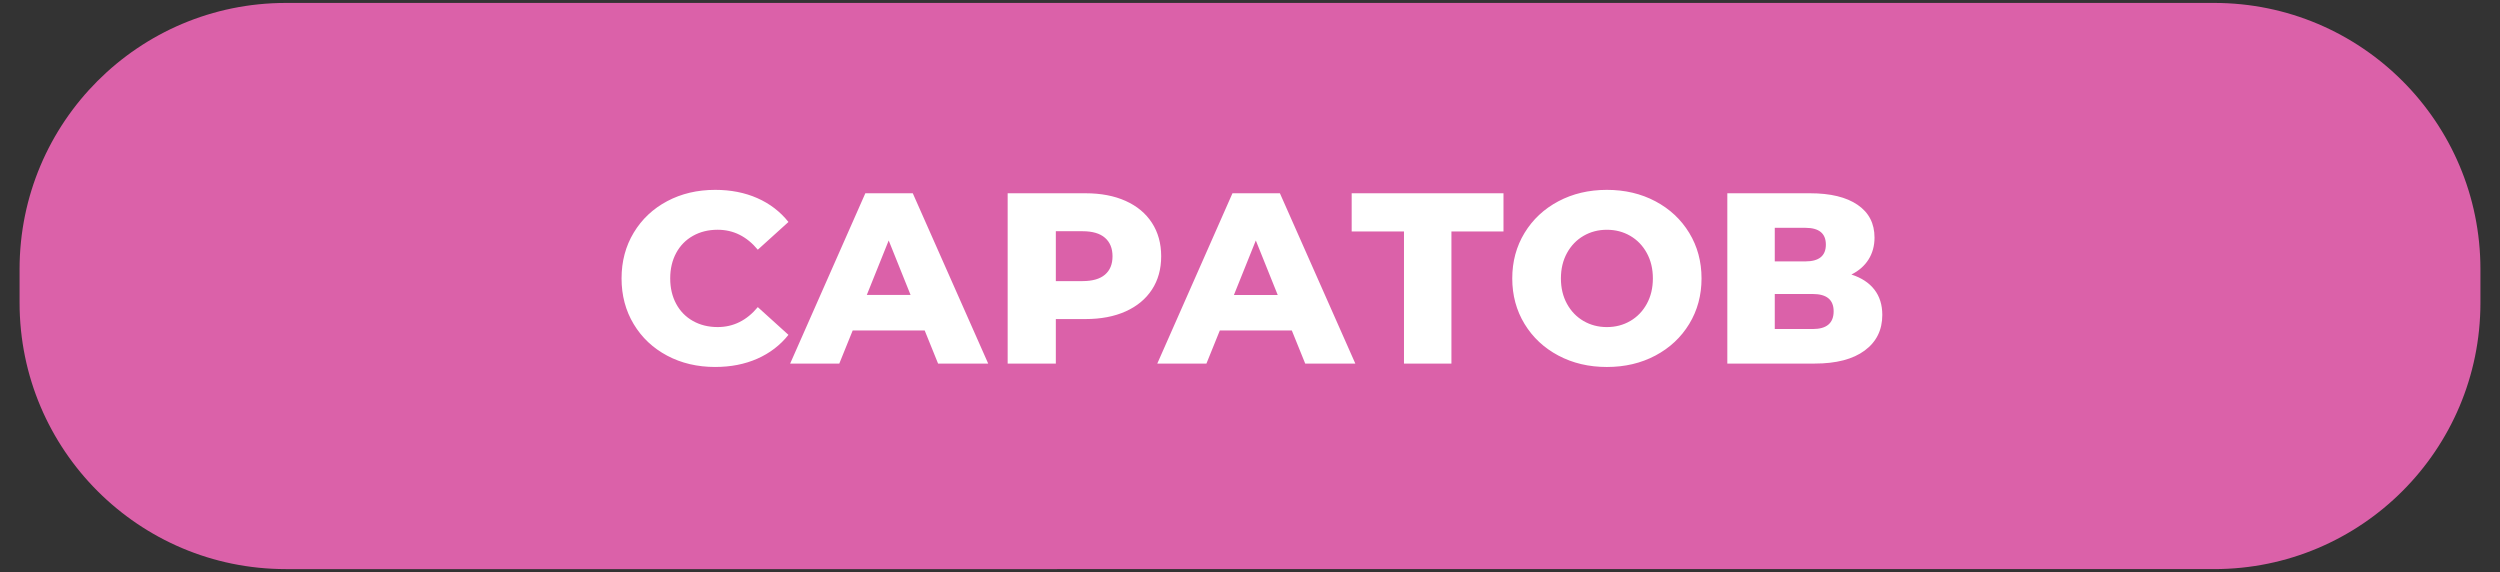 <?xml version="1.0" encoding="UTF-8"?> <svg xmlns="http://www.w3.org/2000/svg" xmlns:xlink="http://www.w3.org/1999/xlink" xmlns:xodm="http://www.corel.com/coreldraw/odm/2003" xml:space="preserve" width="118mm" height="27mm" version="1.1" style="shape-rendering:geometricPrecision; text-rendering:geometricPrecision; image-rendering:optimizeQuality; fill-rule:evenodd; clip-rule:evenodd" viewBox="0 0 11800 2700"><rect x="0" y="0" width="11800" height="2700" fill="#333333" stroke="none"/> <defs> <style type="text/css"> .fil0 {fill:#DB61A9;fill-rule:nonzero} .fil1 {fill:white;fill-rule:nonzero} </style> </defs> <g id="Слой_x0020_1">  <path class="fil0" d="M1349.17 13.85l9101.66 0c693.98,0 1256.77,562.79 1256.77,1256.77l0 158.76c0,693.97 -562.79,1256.76 -1256.77,1256.76l-9101.66 0.01c-693.97,-0.01 -1256.76,-562.8 -1256.76,-1256.78l-0.01 -158.75c0.01,-693.98 562.8,-1256.77 1256.78,-1256.77l-0.01 0z"></path> <path class="fil1" d="M3375.86 1732.13c-84.21,0 -159.81,-17.8 -226.8,-53.4 -66.98,-35.6 -119.62,-85.17 -157.89,-148.71 -38.28,-63.54 -57.42,-135.51 -57.42,-215.89 0,-80.38 19.14,-152.35 57.42,-215.89 38.27,-63.54 90.91,-113.11 157.89,-148.71 66.99,-35.6 142.59,-53.39 226.8,-53.39 73.49,0 139.71,13.01 198.66,39.04 58.95,26.03 107.95,63.54 146.99,112.54l-144.69 130.91c-52.06,-62.78 -115.22,-94.17 -189.48,-94.17 -43.63,0 -82.49,9.57 -116.55,28.71 -34.07,19.14 -60.48,46.13 -79.24,80.96 -18.76,34.83 -28.13,74.83 -28.13,120 0,45.17 9.37,85.17 28.13,120 18.76,34.84 45.17,61.82 79.24,80.96 34.06,19.14 72.92,28.71 116.55,28.71 74.26,0 137.42,-31.39 189.48,-94.16l144.69 130.91c-39.04,48.99 -88.04,86.5 -146.99,112.53 -58.95,26.03 -125.17,39.05 -198.66,39.05zm988.72 -172.25l-339.9 0 -63.16 156.17 -231.97 0 354.84 -803.84 223.93 0 355.98 803.84 -236.56 0 -63.16 -156.17zm-66.6 -167.66l-103.35 -257.23 -103.35 257.23 206.7 0zm825.65 -480.01c72.73,0 135.89,12.06 189.48,36.17 53.59,24.12 94.93,58.57 124.02,103.36 29.09,44.78 43.64,97.41 43.64,157.89 0,60.48 -14.55,112.92 -43.64,157.32 -29.09,44.41 -70.43,78.67 -124.02,102.78 -53.59,24.12 -116.75,36.17 -189.48,36.17l-140.09 0 0 210.15 -227.37 0 0 -803.84 367.46 0zm-13.78 414.55c46.7,0 81.92,-10.14 105.65,-30.43 23.73,-20.29 35.6,-49.19 35.6,-86.7 0,-37.51 -11.87,-66.6 -35.6,-87.27 -23.73,-20.67 -58.95,-31.01 -105.65,-31.01l-126.31 0 0 235.41 126.31 0zm987.57 233.12l-339.9 0 -63.16 156.17 -231.97 0 354.84 -803.84 223.93 0 355.98 803.84 -236.56 0 -63.16 -156.17zm-66.6 -167.66l-103.35 -257.23 -103.35 257.23 206.7 0zm1065.66 -299.72l-245.75 0 0 623.55 -223.92 0 0 -623.55 -246.89 0 0 -180.29 716.56 0 0 180.29zm488.04 639.63c-84.97,0 -161.34,-17.99 -229.09,-53.98 -67.75,-35.98 -120.96,-85.74 -159.62,-149.28 -38.66,-63.54 -57.99,-135.12 -57.99,-214.74 0,-79.62 19.33,-151.2 57.99,-214.74 38.66,-63.54 91.87,-113.3 159.62,-149.28 67.75,-35.98 144.12,-53.97 229.09,-53.97 84.98,0 161.35,17.99 229.1,53.97 67.75,35.98 120.96,85.74 159.62,149.28 38.66,63.54 57.99,135.12 57.99,214.74 0,79.62 -19.33,151.2 -57.99,214.74 -38.66,63.54 -91.87,113.3 -159.62,149.28 -67.75,35.99 -144.12,53.98 -229.1,53.98zm0 -188.33c40.58,0 77.33,-9.57 110.25,-28.71 32.91,-19.14 58.94,-46.12 78.08,-80.96 19.14,-34.83 28.71,-74.83 28.71,-120 0,-45.17 -9.57,-85.17 -28.71,-120 -19.14,-34.83 -45.17,-61.82 -78.08,-80.96 -32.92,-19.14 -69.67,-28.71 -110.25,-28.71 -40.57,0 -77.32,9.57 -110.24,28.71 -32.92,19.14 -58.94,46.13 -78.08,80.96 -19.14,34.83 -28.71,74.83 -28.71,120 0,45.17 9.57,85.17 28.71,120 19.14,34.84 45.16,61.82 78.08,80.96 32.92,19.14 69.67,28.71 110.24,28.71zm1154.09 -248.04c47.46,15.31 83.64,39.04 108.52,71.19 24.88,32.16 37.32,71.97 37.32,119.43 0,71.2 -27.75,127.28 -83.26,168.23 -55.5,40.96 -134.16,61.44 -235.98,61.44l-412.25 0 0 -803.84 390.43 0c96.46,0 171.3,18.18 224.5,54.55 53.21,36.36 79.81,87.85 79.81,154.45 0,39.04 -9.38,73.49 -28.13,103.35 -18.76,29.86 -45.75,53.59 -80.96,71.2zm-361.73 -62.01l144.69 0c64.31,0 96.46,-26.41 96.46,-79.24 0,-52.82 -32.15,-79.23 -96.46,-79.23l-144.69 0 0 158.47zm179.14 319.24c65.84,0 98.76,-27.95 98.76,-83.83 0,-54.36 -32.92,-81.54 -98.76,-81.54l-179.14 0 0 165.37 179.14 0z"></path> </g> </svg> 